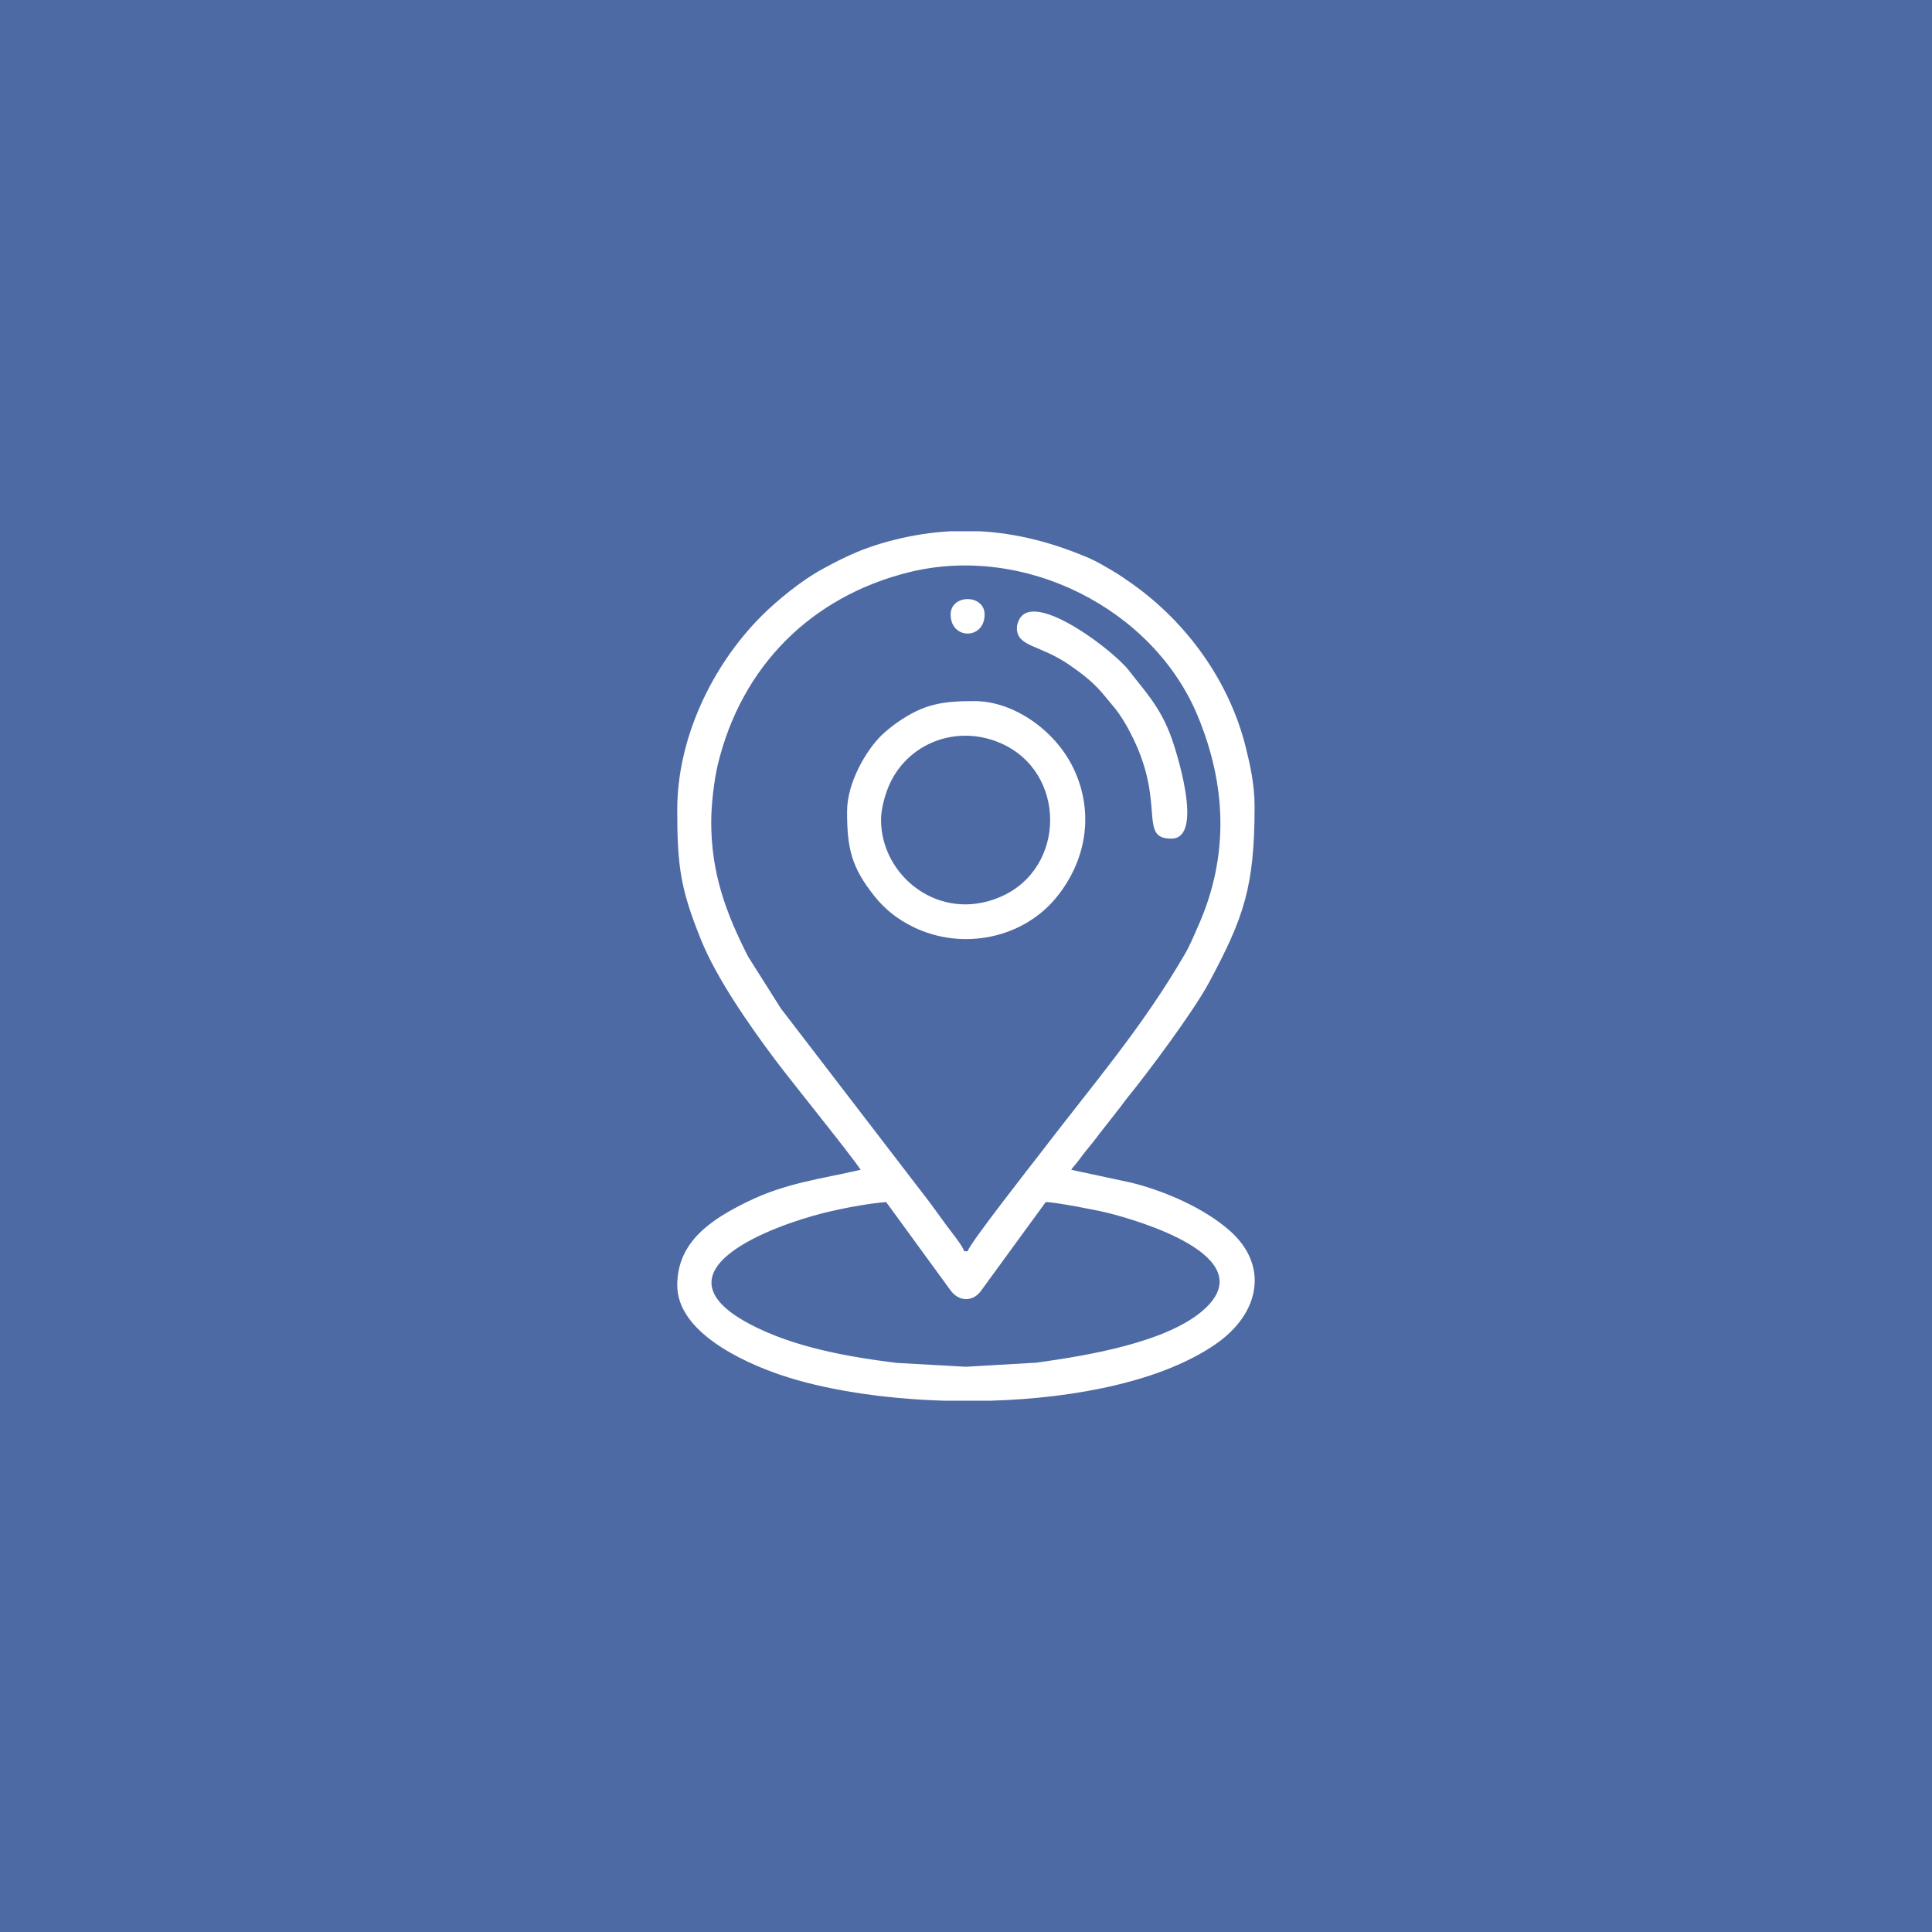 <?xml version="1.0" encoding="UTF-8"?>
<!DOCTYPE svg PUBLIC "-//W3C//DTD SVG 1.1//EN" "http://www.w3.org/Graphics/SVG/1.1/DTD/svg11.dtd">
<!-- Creator: CorelDRAW 2019 (64-Bit) -->
<svg xmlns="http://www.w3.org/2000/svg" xml:space="preserve" width="5.08mm" height="5.08mm" version="1.1" style="shape-rendering:geometricPrecision; text-rendering:geometricPrecision; image-rendering:optimizeQuality; fill-rule:evenodd; clip-rule:evenodd"
viewBox="0 0 507.98 507.98"
 xmlns:xlink="http://www.w3.org/1999/xlink">
 <defs>
  <style type="text/css">
   <![CDATA[
    .fil0 {fill:#4E6AA5}
    .fil1 {fill:white}
   ]]>
  </style>
 </defs>
 <g id="Слой_x0020_1">
  <rect class="fil0" x="-0.01" y="-0.01" width="508" height="508"/>
  <g id="_2195280081584">
   <path class="fil1" d="M232.99 316.05l16.95 23.24c2.24,3.03 5.79,2.99 7.88,0.26l17.14 -23.5c2.77,0.06 13.51,2.15 16.34,2.86 7.85,1.97 40.4,11.36 25.52,25.17 -9.68,8.98 -31.68,12.45 -44.28,14.2l-18.57 1.08 -18.18 -1.01c-12.98,-1.61 -27.3,-4.15 -38.82,-10.3 -26.31,-14.04 6.74,-25.89 19.32,-29.05 4.81,-1.22 11.52,-2.52 16.7,-2.95zm16.83 -176.36l7.83 0c9.71,0.52 19.14,2.98 28.6,7.01 2.21,0.95 4.13,2.14 6.1,3.28 1.82,1.05 3.68,2.34 5.38,3.55 14.44,10.25 25.54,25.7 29.82,42.95 1.16,4.66 2.32,9.9 2.32,15.54 0,21.18 -2.83,29.27 -12.05,46.44 -4.06,7.54 -16.01,23.57 -21.3,30.05 -0.73,0.9 -1.28,1.71 -1.92,2.54l-5.49 7.01c-1.3,1.76 -2.37,3.04 -3.75,4.74 -0.74,0.9 -1.28,1.7 -1.92,2.54 -0.68,0.89 -1.18,1.33 -1.79,2.23l15.81 3.39c8.92,2.22 19.16,6.72 25.82,12.57 10.44,9.17 8,21.74 -3.49,29.77 -13.89,9.7 -36.54,14.3 -59.28,14.99l-12.21 0c-16.29,-0.49 -31.82,-2.93 -43.28,-6.86 -9.79,-3.36 -26.95,-11.21 -26.95,-23.5 0,-11.53 9.06,-17.33 18.3,-21.89 10.3,-5.07 19.54,-6.05 29.92,-8.47 -3.05,-4.55 -17.85,-22.76 -22.45,-28.9 -6.68,-8.9 -15.36,-21.31 -19.46,-31.43 -5.45,-13.44 -6.31,-19.38 -6.31,-34.33 0,-18.76 9.1,-37.89 22.21,-51.01 4.08,-4.08 10.4,-9.2 15.6,-12.08 3.71,-2.06 8.29,-4.38 12.47,-5.84 2.47,-0.86 4.35,-1.43 6.87,-2.06 4.97,-1.24 9.83,-1.97 14.6,-2.23zm-62.82 76.35c0,-4.62 0.82,-11.16 1.69,-14.83 6.24,-26.13 24.71,-44.35 50.18,-50.72 30.51,-7.63 64.32,9.58 76.01,37.67 7.6,18.26 8.31,36.85 0.25,55.1 -1.14,2.58 -2.2,5.2 -3.58,7.58 -11.28,19.43 -24.34,34.48 -37.93,52.27 -2.28,2.98 -18.64,23.77 -19.2,25.89l-0.9 0c-0.37,-1.4 -3.53,-5.26 -4.53,-6.63 -1.66,-2.25 -3.02,-4.18 -4.71,-6.45 -1.69,-2.26 -3.13,-4.01 -4.85,-6.31l-34.12 -44.46 -8.64 -13.68c-5.93,-11.68 -9.67,-22.01 -9.67,-35.43z"/>
   <path class="fil1" d="M231.65 215.59c0,-3.07 1.1,-6.74 2.1,-9.06 4.67,-10.85 17.46,-16.25 29.28,-11.16 17.45,7.51 17.45,32.93 0,40.45 -16.11,6.94 -31.38,-5.57 -31.38,-20.23zm-8.93 -2.23c0,9.8 1.17,14.68 7.2,22.27 2.77,3.49 6.16,6.13 10.2,8.1 12.96,6.33 29.08,3.02 37.9,-8.1 7.81,-9.84 9.63,-22.27 4.24,-33.59 -4.66,-9.77 -15.53,-17.7 -26.06,-17.7 -8.31,0 -13.21,0.68 -20.28,5.62 -1.35,0.94 -3.05,2.31 -4.17,3.41 -3.96,3.86 -9.03,12.36 -9.03,19.99z"/>
   <path class="fil1" d="M267.37 165.14c0,5 6.07,4.31 13.9,9.75 3.72,2.59 6.51,4.78 9.25,8.17 2.12,2.64 3.06,3.38 5.17,6.88 0.86,1.42 1.34,2.38 2.04,3.77 8.84,17.73 1.47,26.79 10.26,26.79 8.99,0 0.79,-24.4 0.07,-26.4 -2.98,-8.31 -7.08,-12.38 -11.23,-17.8 -3.79,-4.96 -23.48,-20.15 -28.39,-14.11 -0.55,0.67 -1.07,1.88 -1.07,2.95z"/>
   <path class="fil1" d="M249.95 161.57c0,6.68 8.93,6.68 8.93,0 0,-5.4 -8.93,-5.4 -8.93,0z"/>
  </g>
 </g>
</svg>
